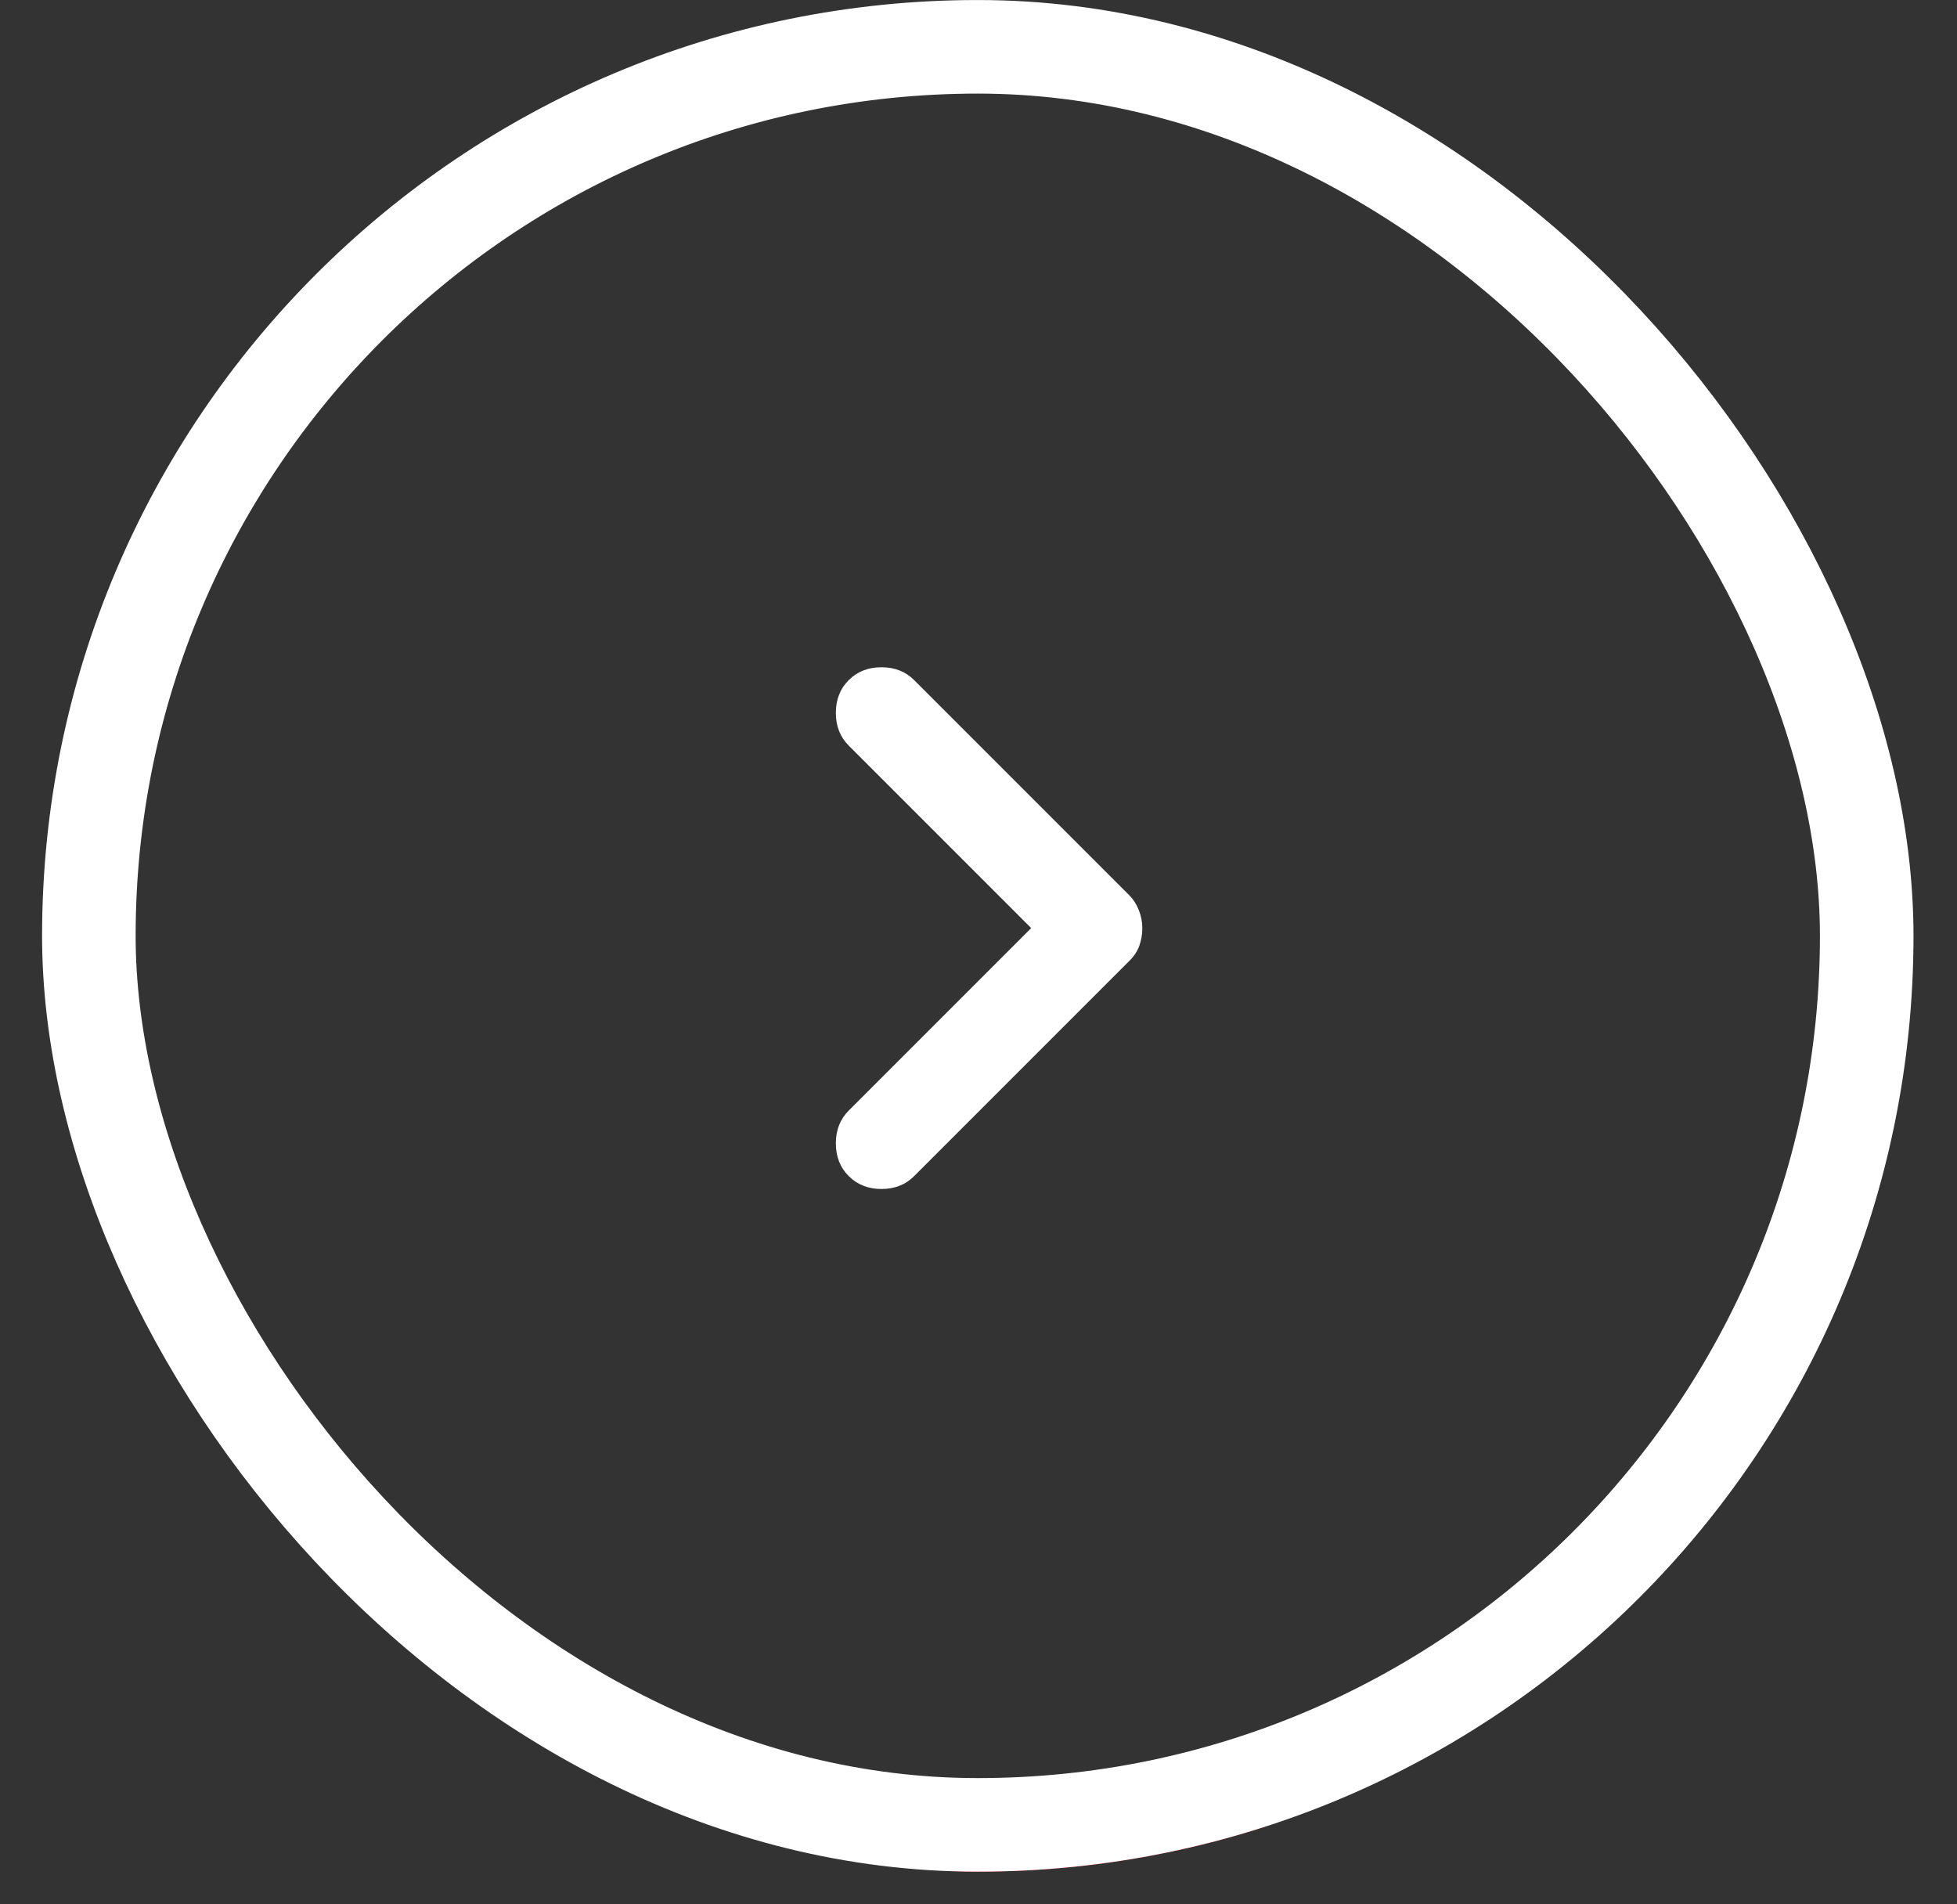 <svg width="37" height="36" viewBox="0 0 37 36" fill="none" xmlns="http://www.w3.org/2000/svg">
<rect x="0" y="0" width="37" height="36" fill="#333333" stroke="none"/>
<g clip-path="url(#clip0_4005_222)">
<path d="M21.597 17.545C21.597 17.427 21.575 17.313 21.53 17.203C21.486 17.092 21.427 17 21.353 16.926L17.284 12.857C17.122 12.695 16.916 12.614 16.665 12.614C16.415 12.614 16.208 12.695 16.046 12.857C15.884 13.019 15.803 13.226 15.803 13.476C15.803 13.727 15.884 13.933 16.046 14.095L19.496 17.545L16.046 20.995C15.884 21.157 15.803 21.363 15.803 21.614C15.803 21.865 15.884 22.071 16.046 22.233C16.208 22.395 16.415 22.477 16.665 22.477C16.916 22.477 17.122 22.395 17.284 22.233L21.353 18.164C21.442 18.076 21.504 17.98 21.541 17.877C21.578 17.774 21.597 17.663 21.597 17.545Z" fill="white"/>
<path d="M18.487 34.584C20.694 34.584 22.88 35.019 24.919 35.864C26.958 36.708 28.811 37.946 30.371 39.507C31.932 41.067 33.17 42.92 34.014 44.959C34.859 46.998 35.294 49.184 35.294 51.391C35.294 53.598 34.859 55.783 34.014 57.822C33.17 59.861 31.932 61.714 30.371 63.275C28.811 64.835 26.958 66.073 24.919 66.918C22.88 67.763 20.694 68.197 18.487 68.197" stroke="#F50010" stroke-width="1.769" stroke-linecap="round" stroke-linejoin="round"/>
</g>
<rect x="1.68" y="0.885" width="33.613" height="33.613" rx="16.807" stroke="white" stroke-width="1.769"/>
<defs>
<clipPath id="clip0_4005_222">
<rect x="0.796" width="35.382" height="35.382" rx="17.691" fill="white"/>
</clipPath>
</defs>
</svg>

